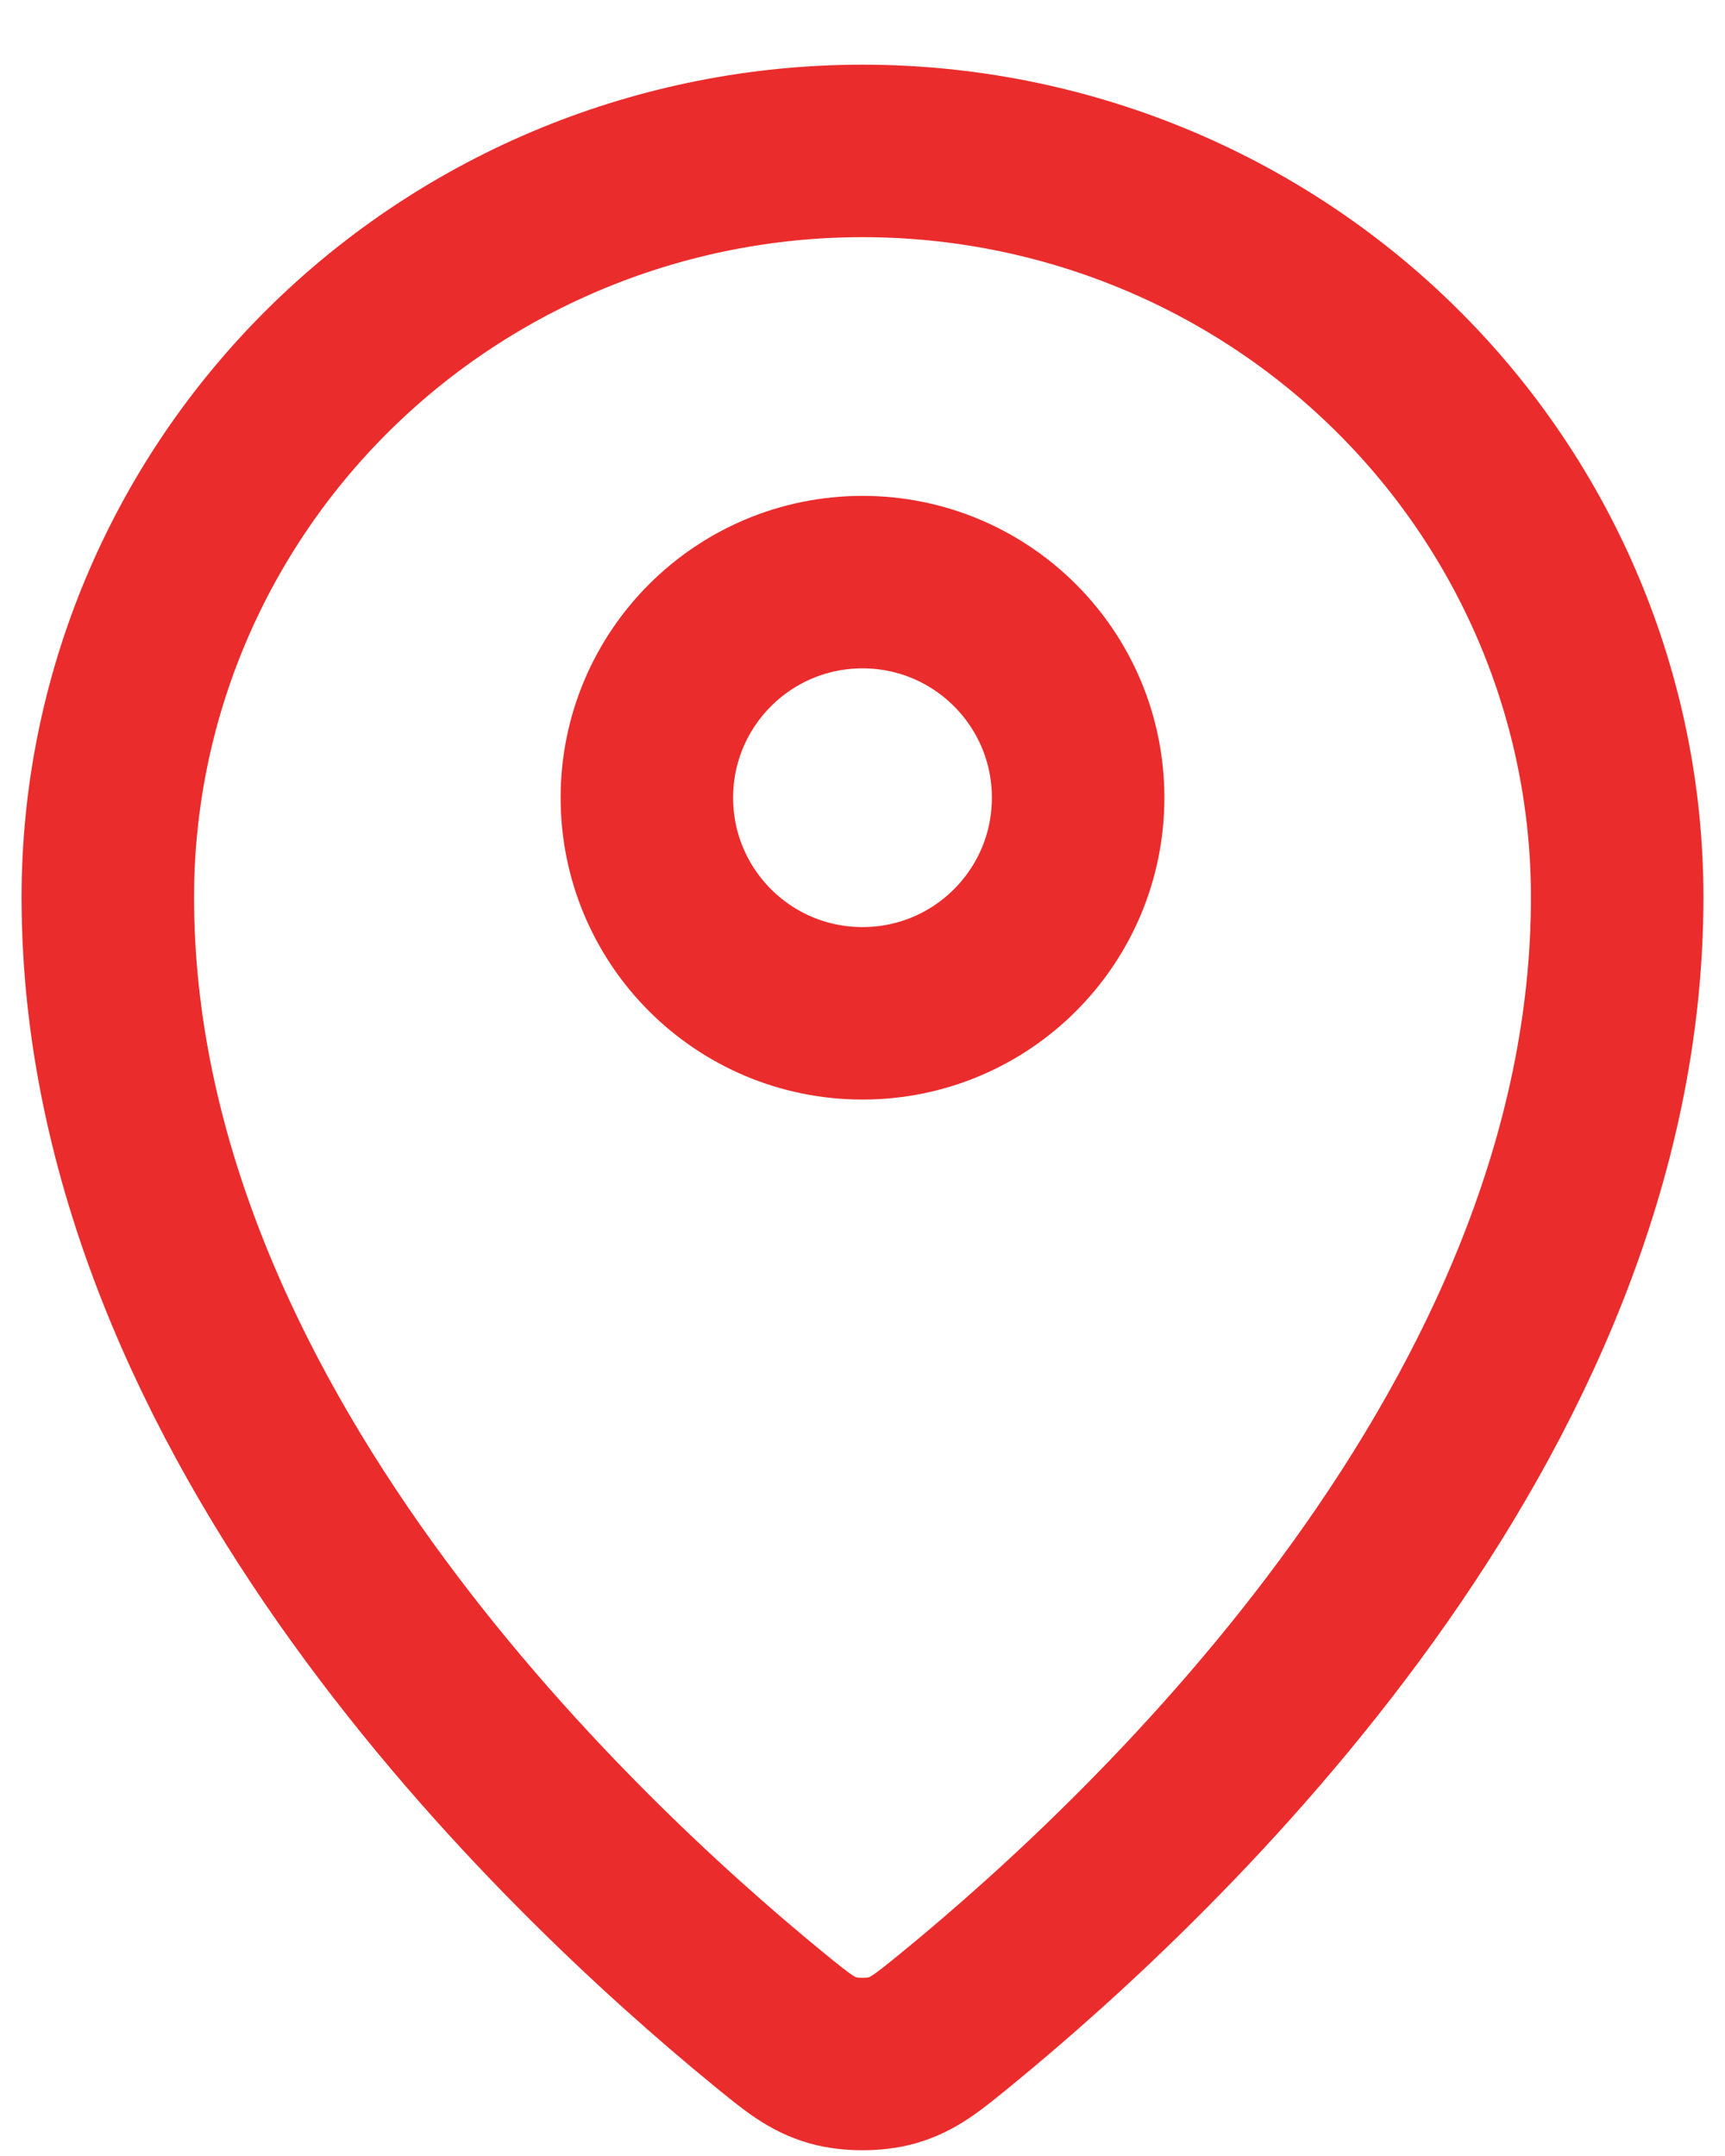 <svg width="20" height="25" viewBox="0 0 20 25" fill="none" xmlns="http://www.w3.org/2000/svg">
<path d="M1.25 10.404C1.25 16.468 6.556 21.484 8.904 23.407C9.24 23.682 9.41 23.821 9.661 23.892C9.856 23.947 10.143 23.947 10.339 23.892C10.59 23.821 10.759 23.683 11.096 23.407C13.445 21.484 18.75 16.469 18.75 10.404C18.75 8.109 17.828 5.908 16.187 4.285C14.546 2.662 12.321 1.75 10 1.75C7.679 1.75 5.454 2.662 3.813 4.285C2.172 5.908 1.25 8.108 1.25 10.404Z" stroke="#EB2C2C" stroke-width="2" stroke-linecap="round" stroke-linejoin="round"/>
<path d="M7.5 9.25C7.5 10.631 8.619 11.75 10 11.75C11.381 11.75 12.5 10.631 12.5 9.25C12.5 7.869 11.381 6.75 10 6.75C8.619 6.75 7.5 7.869 7.5 9.25Z" stroke="#EB2C2C" stroke-width="2" stroke-linecap="round" stroke-linejoin="round"/>
</svg>
